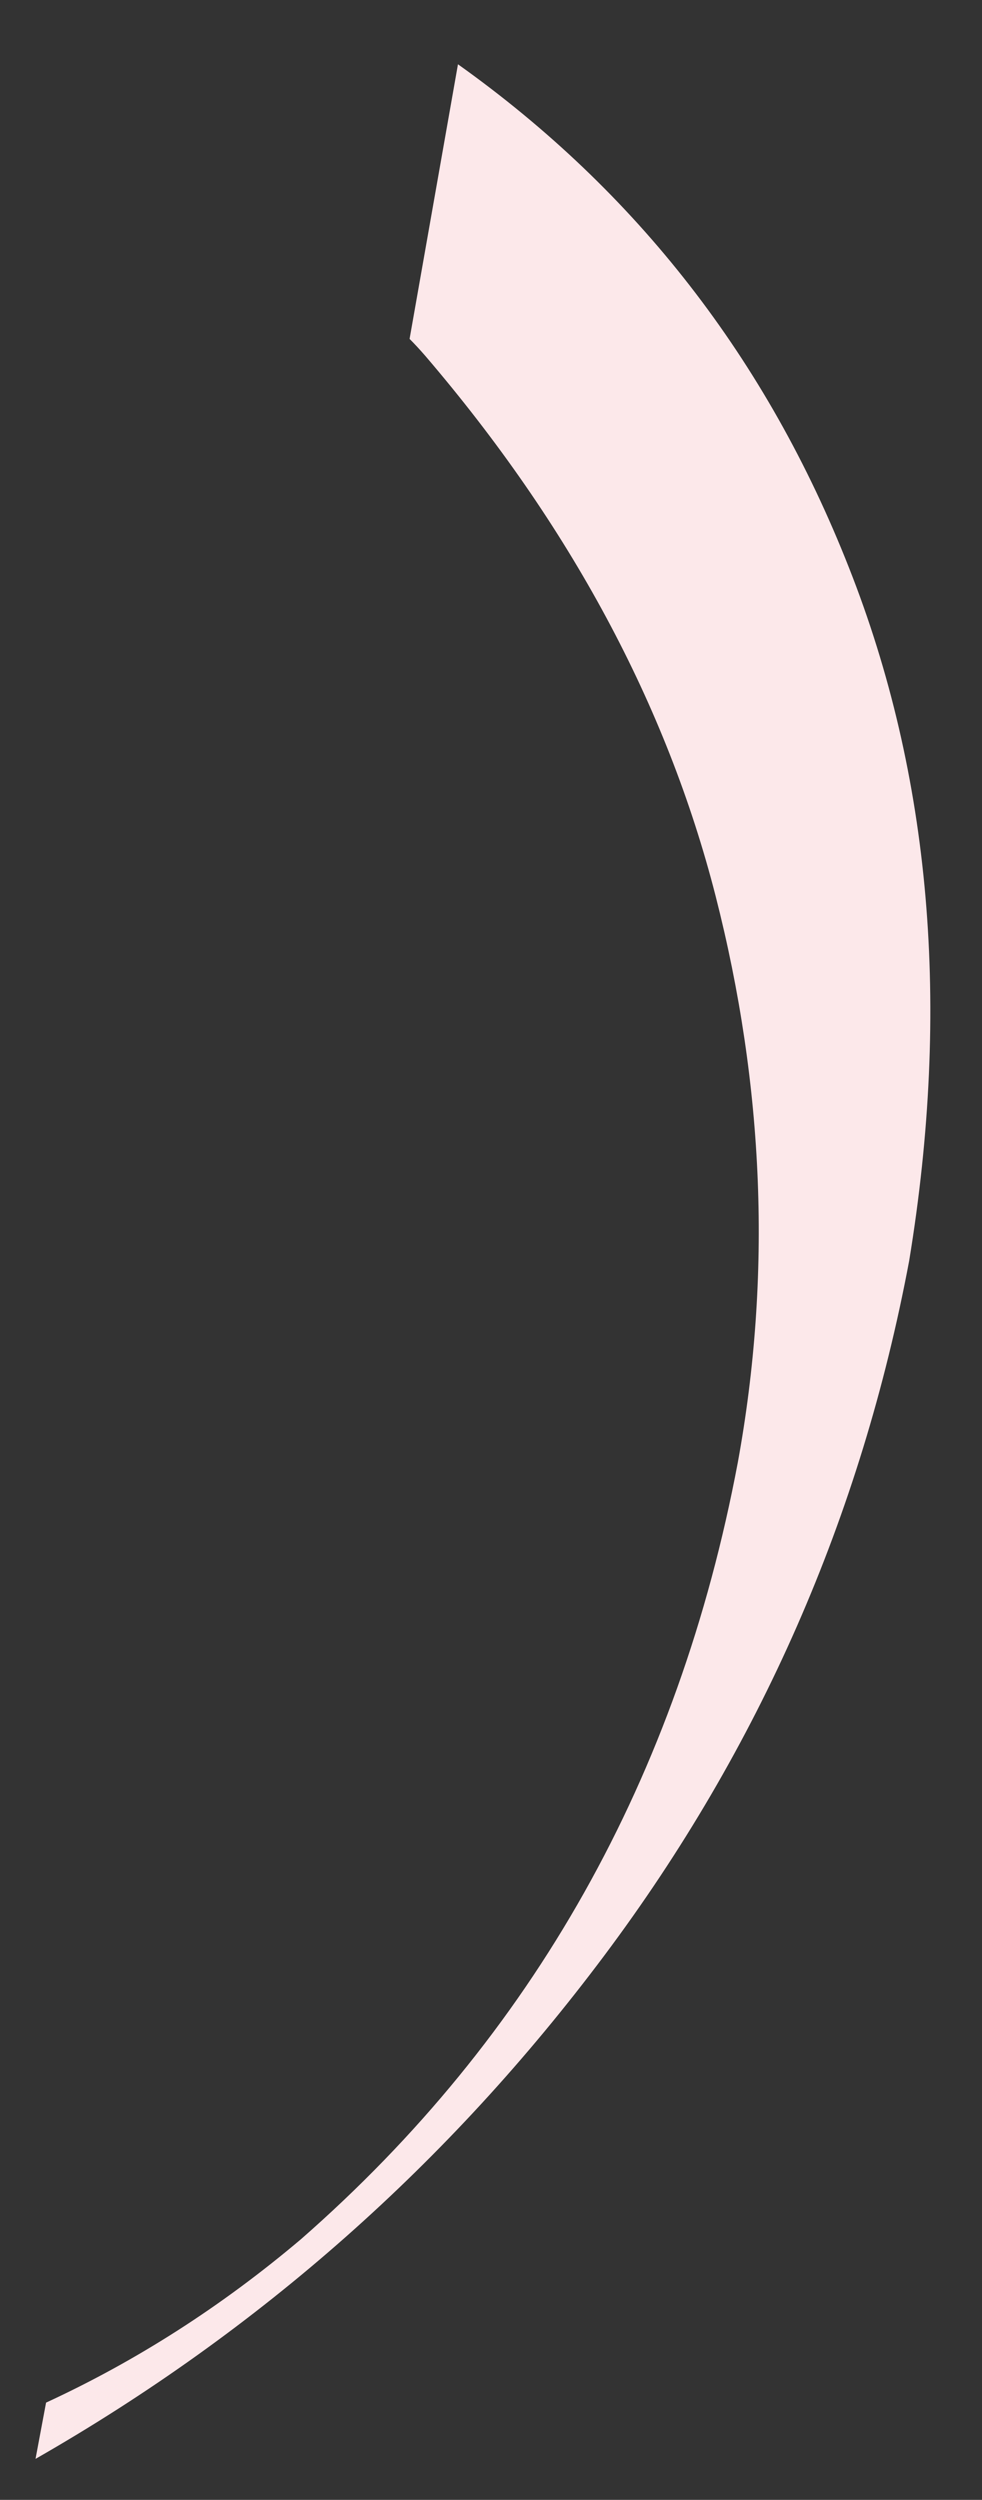 <?xml version="1.0" encoding="UTF-8"?> <svg xmlns="http://www.w3.org/2000/svg" width="11" height="28" viewBox="0 0 11 28" fill="none"><rect x="0" y="0" width="11" height="28" fill="#333333" stroke="none"/><path d="M3.372 25.08C5.97 22.805 7.601 19.904 8.265 16.379C8.646 14.289 8.562 12.175 8.016 10.036C7.469 7.897 6.385 5.881 4.764 3.986C4.705 3.918 4.646 3.854 4.588 3.796L5.13 0.72C7.132 2.146 8.592 4.025 9.51 6.359C10.428 8.684 10.652 11.271 10.184 14.123C9.646 16.984 8.509 19.577 6.771 21.901C5.032 24.226 2.908 26.105 0.398 27.541L0.516 26.911C1.531 26.442 2.483 25.832 3.372 25.08Z" fill="#FCE8EA"></path></svg> 